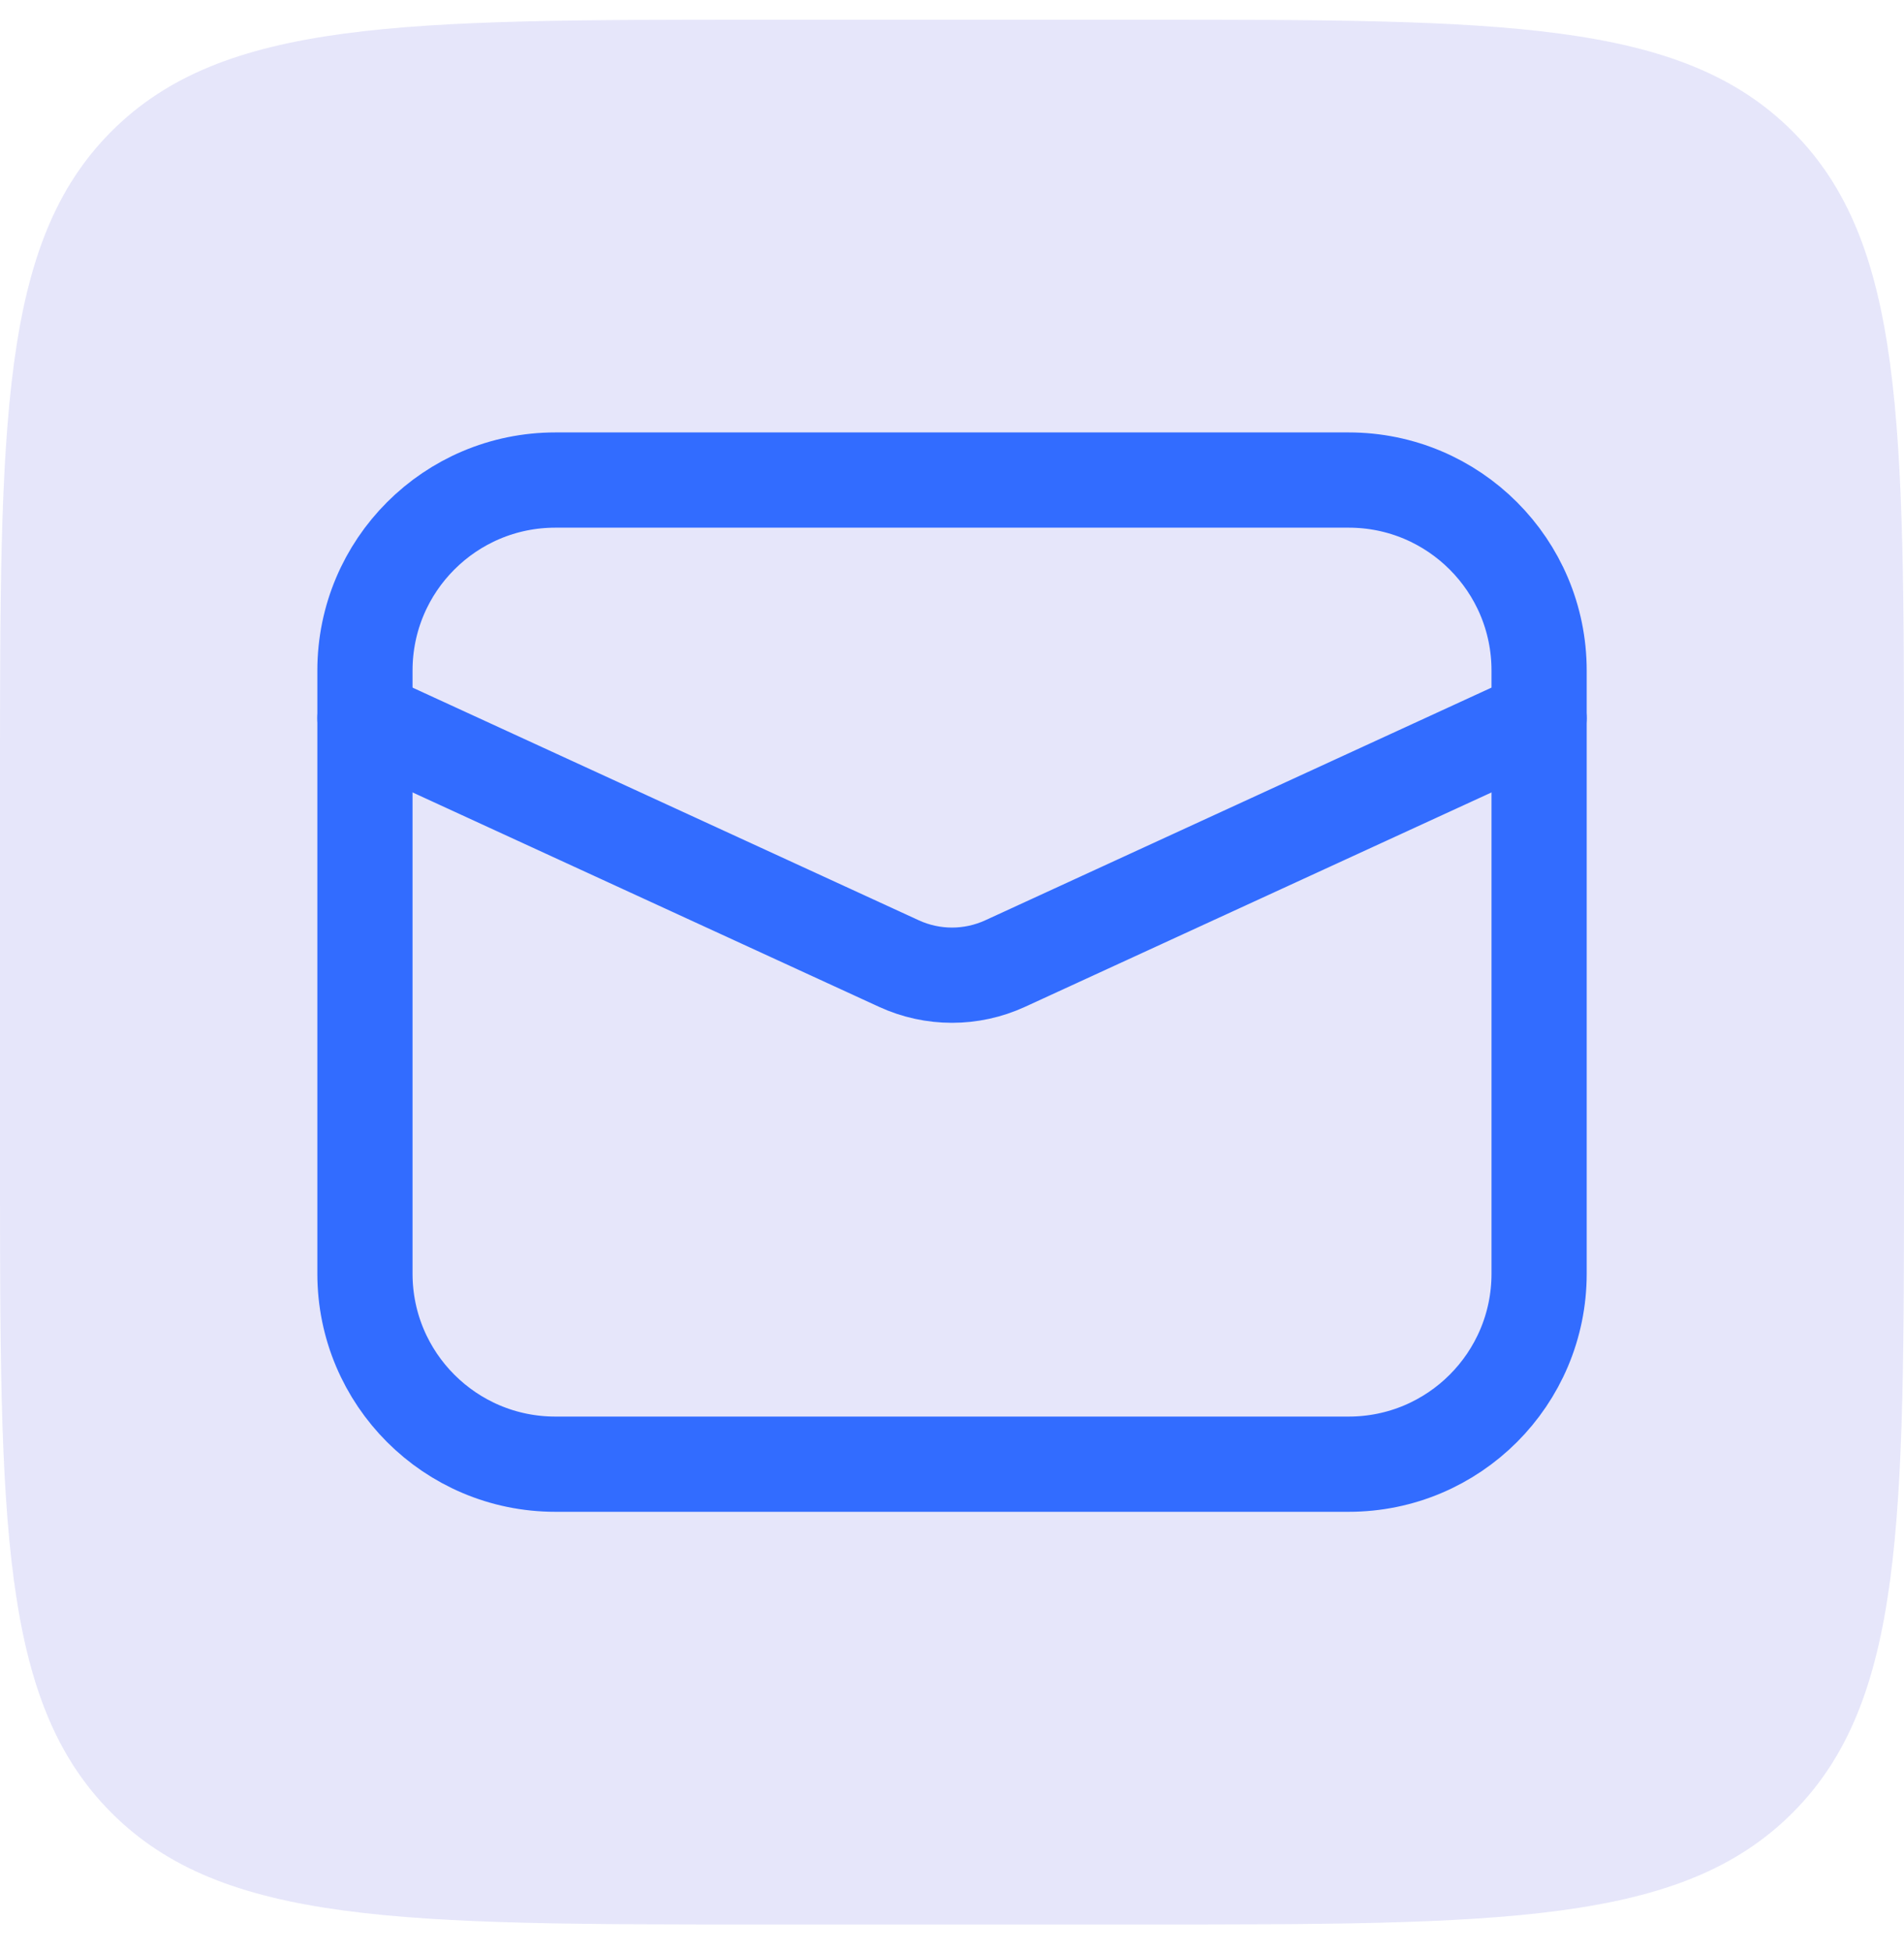 <svg width="40" height="41" viewBox="0 0 40 41" fill="none" xmlns="http://www.w3.org/2000/svg">
<path d="M0 16.414C0 8.872 0 5.1 2.343 2.757C4.686 0.414 8.458 0.414 16 0.414H24C31.543 0.414 35.314 0.414 37.657 2.757C40 5.1 40 8.872 40 16.414V24.414C40 31.956 40 35.728 37.657 38.071C35.314 40.414 31.543 40.414 24 40.414H16C8.458 40.414 4.686 40.414 2.343 38.071C0 35.728 0 31.956 0 24.414V16.414Z" fill="#E6E6FA"/>
<path d="M28.334 10.081H11.667C9.458 10.081 7.667 11.872 7.667 14.081V26.748C7.667 28.957 9.458 30.748 11.667 30.748H28.334C30.543 30.748 32.334 28.957 32.334 26.748V14.081C32.334 11.872 30.543 10.081 28.334 10.081Z" stroke="#326CFF" stroke-width="2" stroke-linecap="round" stroke-linejoin="round"/>
<path d="M7.667 15.081L18.887 20.236C19.236 20.396 19.616 20.479 20 20.479C20.385 20.479 20.764 20.396 21.114 20.236L32.334 15.081" stroke="#326CFF" stroke-width="2" stroke-linecap="round" stroke-linejoin="round"/>
</svg>

